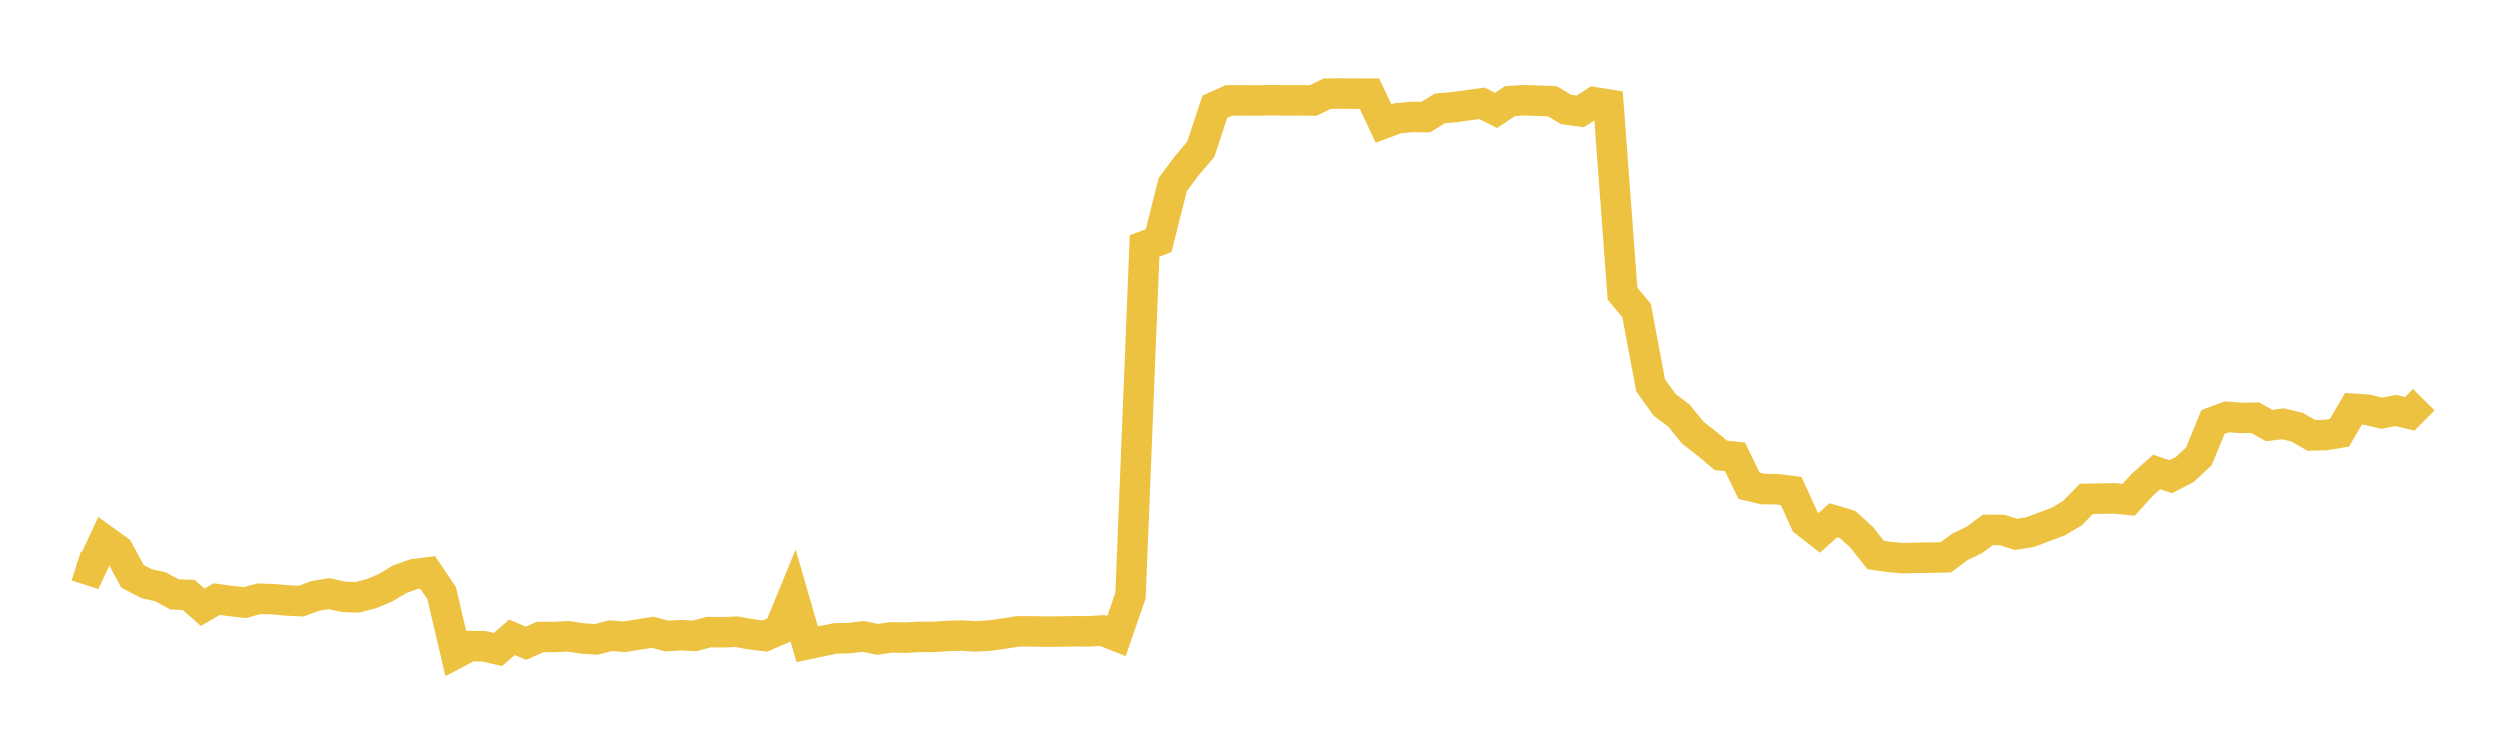 <svg width="164" height="48" xmlns="http://www.w3.org/2000/svg" xmlns:xlink="http://www.w3.org/1999/xlink"><path fill="none" stroke="rgb(237,194,64)" stroke-width="2" d="M5,37.125L5.922,37.419L6.844,35.429L7.766,36.095L8.689,37.805L9.611,38.286L10.533,38.496L11.455,38.997L12.377,39.024L13.299,39.836L14.222,39.3L15.144,39.427L16.066,39.531L16.988,39.278L17.91,39.306L18.832,39.39L19.754,39.433L20.677,39.093L21.599,38.943L22.521,39.151L23.443,39.186L24.365,38.941L25.287,38.556L26.21,38.002L27.132,37.672L28.054,37.551L28.976,38.914L29.898,42.872L30.82,42.386L31.743,42.395L32.665,42.606L33.587,41.809L34.509,42.199L35.431,41.784L36.353,41.786L37.275,41.743L38.198,41.883L39.12,41.944L40.042,41.703L40.964,41.771L41.886,41.624L42.808,41.475L43.731,41.724L44.653,41.668L45.575,41.717L46.497,41.464L47.419,41.476L48.341,41.44L49.263,41.61L50.186,41.725L51.108,41.323L52.03,39.076L52.952,42.266L53.874,42.071L54.796,41.88L55.719,41.857L56.641,41.75L57.563,41.942L58.485,41.81L59.407,41.83L60.329,41.781L61.251,41.78L62.174,41.718L63.096,41.692L64.018,41.749L64.94,41.691L65.862,41.562L66.784,41.415L67.707,41.42L68.629,41.435L69.551,41.428L70.473,41.41L71.395,41.417L72.317,41.361L73.24,41.729L74.162,39.056L75.084,16.133L76.006,15.786L76.928,12.12L77.85,10.874L78.772,9.791L79.695,7.001L80.617,6.587L81.539,6.585L82.461,6.59L83.383,6.574L84.305,6.587L85.228,6.584L86.15,6.59L87.072,6.142L87.994,6.135L88.916,6.144L89.838,6.146L90.76,8.104L91.683,7.76L92.605,7.672L93.527,7.683L94.449,7.11L95.371,7.032L96.293,6.904L97.216,6.777L98.138,7.243L99.06,6.631L99.982,6.576L100.904,6.608L101.826,6.642L102.749,7.183L103.671,7.305L104.593,6.708L105.515,6.86L106.437,19.262L107.359,20.366L108.281,25.272L109.204,26.567L110.126,27.25L111.048,28.384L111.97,29.101L112.892,29.873L113.814,29.967L114.737,31.868L115.659,32.084L116.581,32.093L117.503,32.208L118.425,34.239L119.347,34.954L120.269,34.127L121.192,34.4L122.114,35.234L123.036,36.404L123.958,36.543L124.88,36.618L125.802,36.589L126.725,36.581L127.647,36.559L128.569,35.875L129.491,35.434L130.413,34.757L131.335,34.769L132.257,35.055L133.18,34.907L134.102,34.558L135.024,34.214L135.946,33.667L136.868,32.724L137.79,32.712L138.713,32.693L139.635,32.787L140.557,31.781L141.479,30.96L142.401,31.274L143.323,30.8L144.246,29.937L145.168,27.686L146.09,27.345L147.012,27.416L147.934,27.401L148.856,27.912L149.778,27.802L150.701,28.029L151.623,28.563L152.545,28.54L153.467,28.391L154.389,26.818L155.311,26.879L156.234,27.112L157.156,26.927L158.078,27.146L159,26.22"></path></svg>